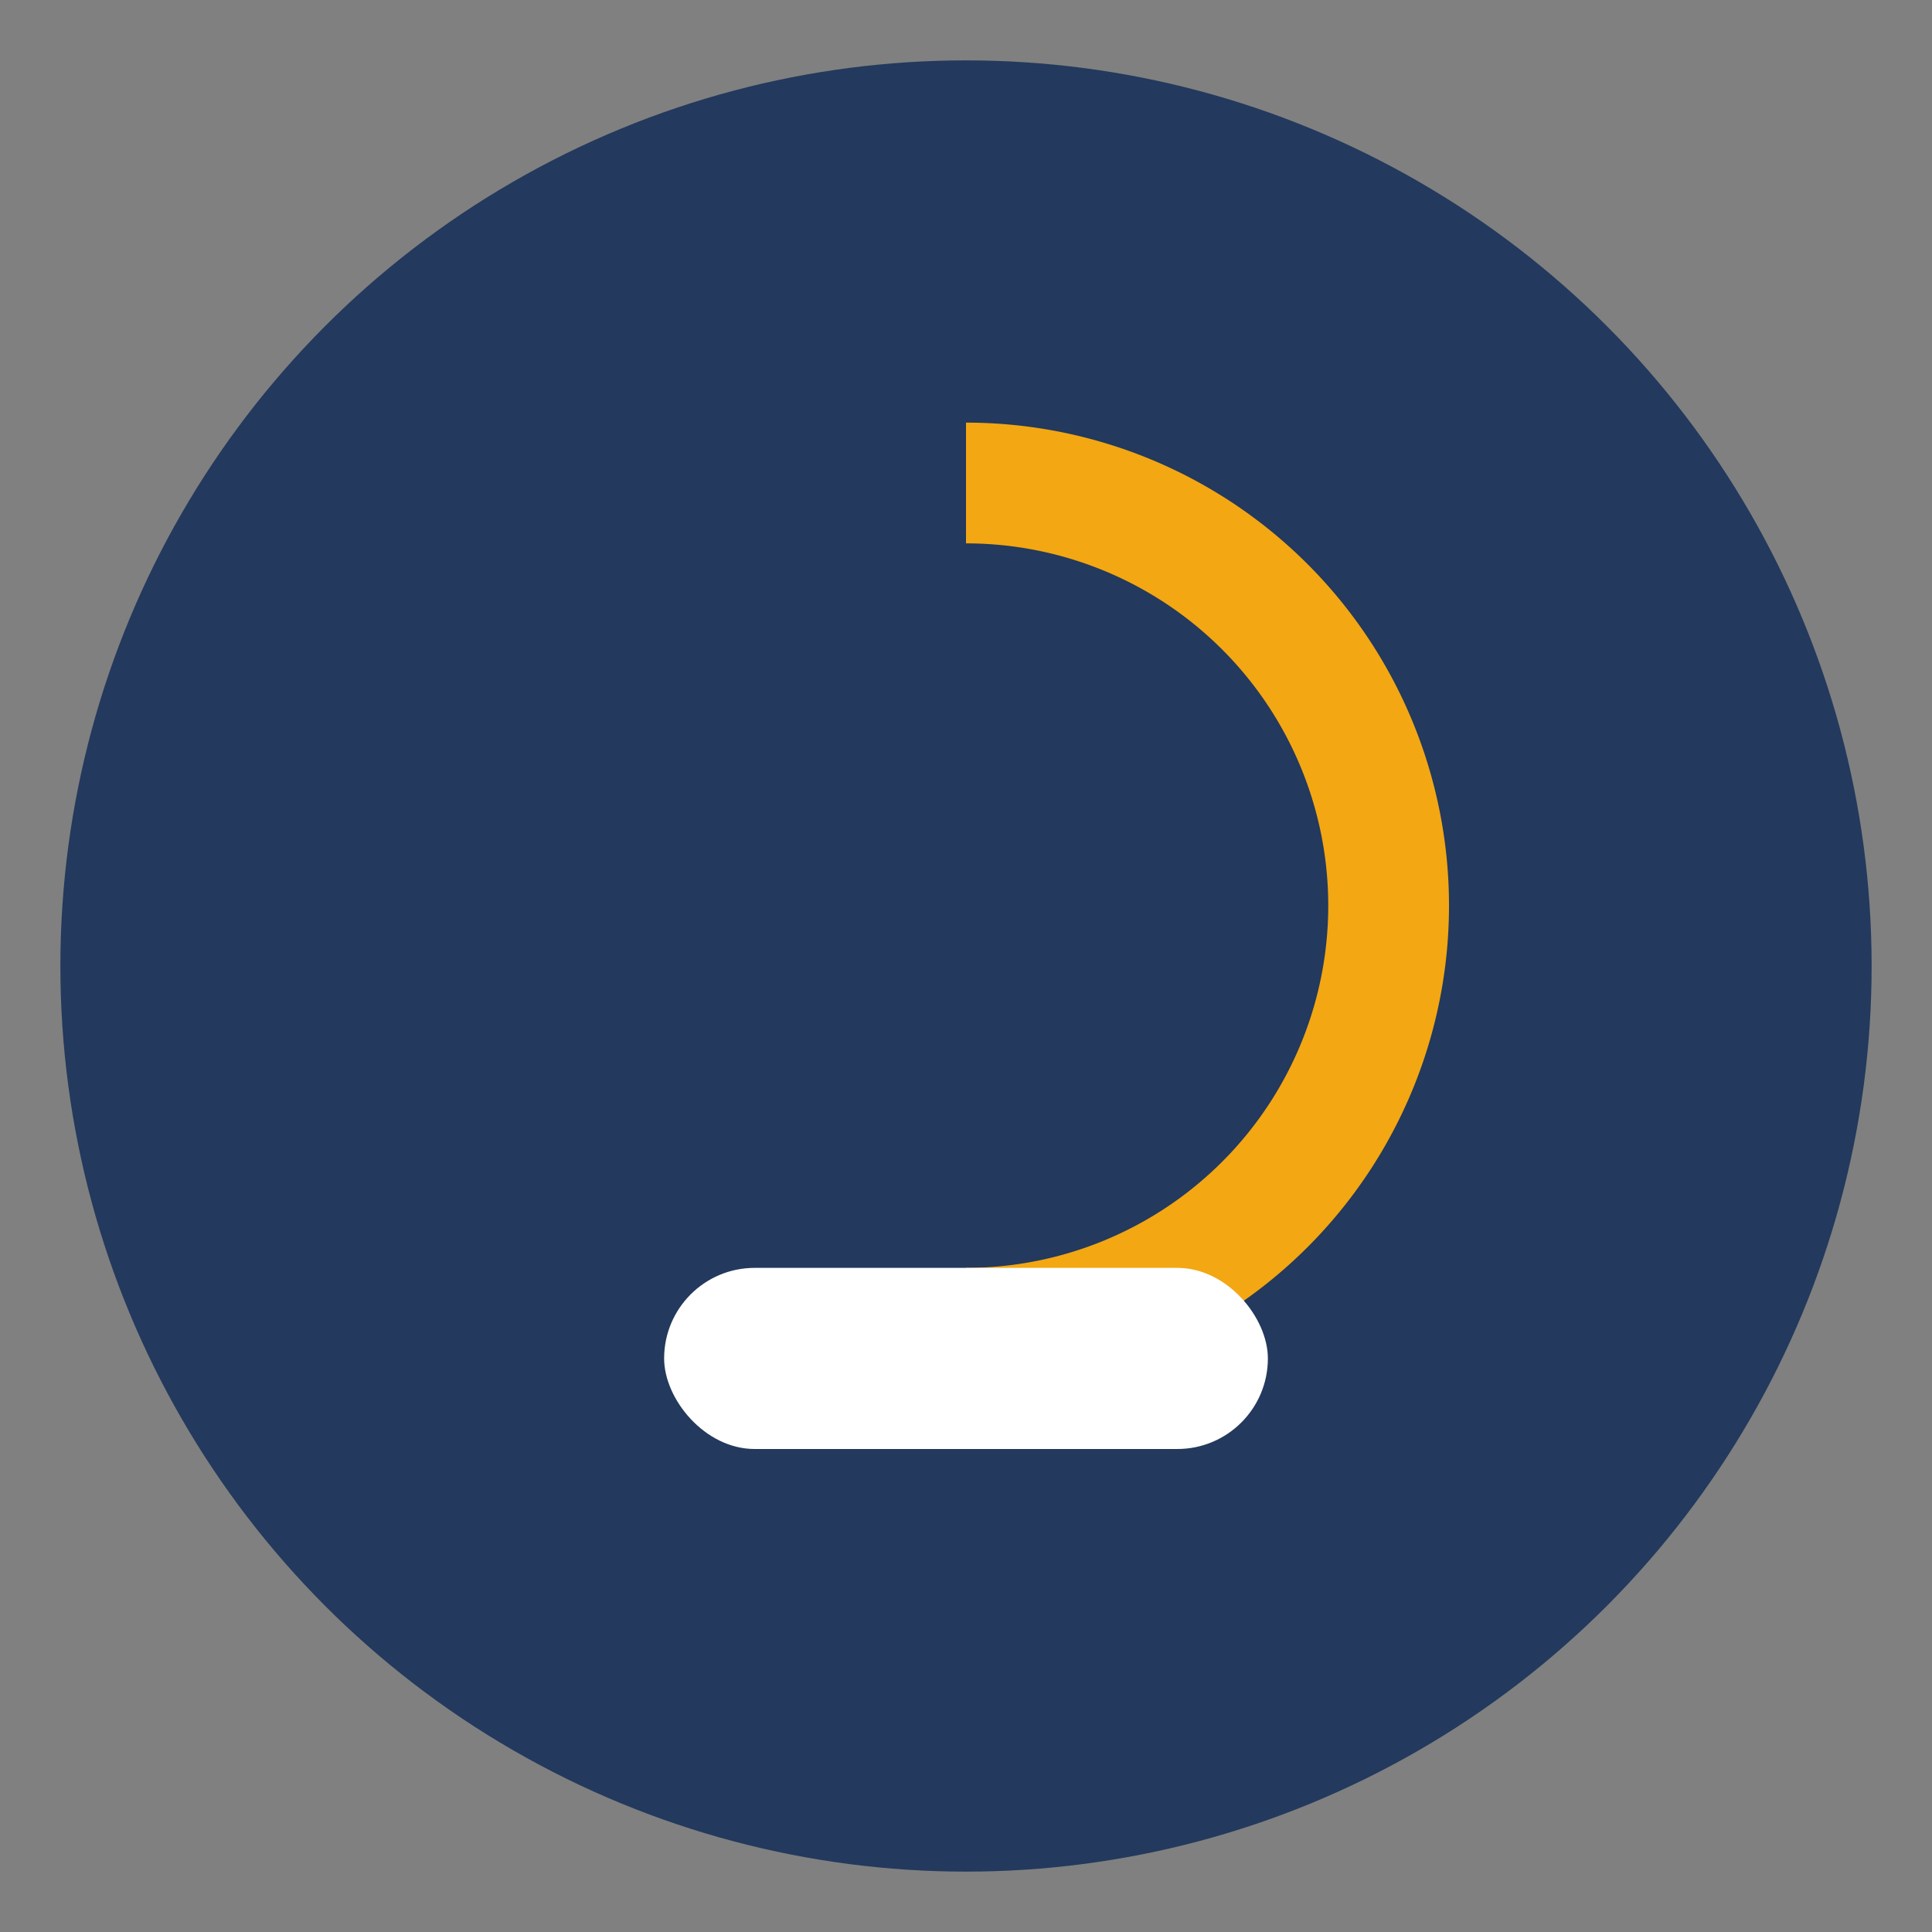 <?xml version="1.0" encoding="UTF-8"?>
<svg xmlns="http://www.w3.org/2000/svg" width="32" height="32" viewBox="0 0 32 32"><rect x="0" y="0" width="32" height="32" fill="#808080" stroke="none"/><circle cx="16" cy="16" r="15" fill="#23395d"/><path d="M16 8a7 7 0 0 1 0 14" stroke="#f3a712" stroke-width="2" fill="none"/><rect x="11" y="21" width="10" height="3" rx="1.5" fill="#fff"/></svg>